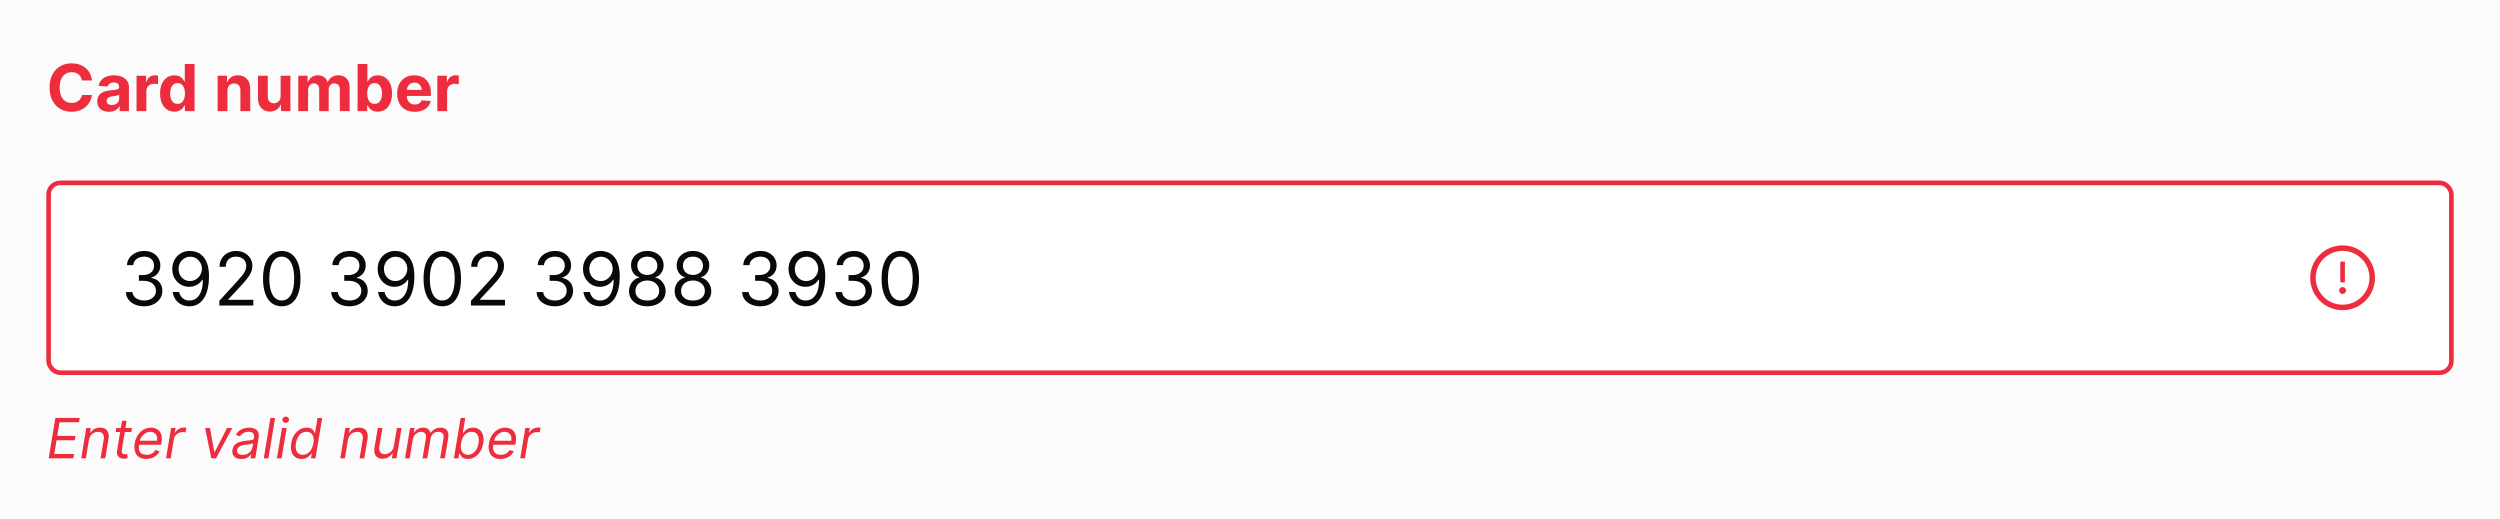 <svg width="540" height="112" viewBox="0 0 540 112" fill="none" xmlns="http://www.w3.org/2000/svg"><rect width="540" height="112" fill="#FBFBFB"/><path d="M19.869 17.383H17.691C17.651 17.101 17.57 16.851 17.447 16.632C17.325 16.41 17.167 16.221 16.975 16.065C16.783 15.91 16.561 15.79 16.309 15.707C16.06 15.624 15.79 15.583 15.499 15.583C14.972 15.583 14.512 15.714 14.121 15.976C13.73 16.234 13.427 16.612 13.212 17.109C12.996 17.603 12.889 18.203 12.889 18.909C12.889 19.635 12.996 20.245 13.212 20.739C13.43 21.233 13.735 21.605 14.126 21.857C14.518 22.109 14.97 22.235 15.484 22.235C15.772 22.235 16.039 22.197 16.284 22.121C16.533 22.044 16.753 21.933 16.945 21.788C17.137 21.639 17.297 21.458 17.423 21.246C17.552 21.034 17.641 20.792 17.691 20.52L19.869 20.53C19.812 20.997 19.671 21.448 19.446 21.882C19.224 22.313 18.924 22.699 18.546 23.041C18.172 23.379 17.724 23.647 17.204 23.846C16.687 24.041 16.102 24.139 15.449 24.139C14.541 24.139 13.729 23.934 13.013 23.523C12.3 23.112 11.737 22.517 11.322 21.738C10.912 20.959 10.706 20.016 10.706 18.909C10.706 17.799 10.915 16.854 11.332 16.075C11.75 15.296 12.317 14.703 13.033 14.296C13.749 13.884 14.554 13.679 15.449 13.679C16.039 13.679 16.586 13.762 17.09 13.928C17.597 14.093 18.046 14.335 18.437 14.653C18.828 14.968 19.146 15.354 19.391 15.812C19.64 16.269 19.799 16.793 19.869 17.383ZM23.55 24.144C23.063 24.144 22.629 24.06 22.247 23.891C21.866 23.718 21.565 23.465 21.343 23.13C21.124 22.792 21.015 22.371 21.015 21.867C21.015 21.443 21.092 21.087 21.248 20.798C21.404 20.51 21.616 20.278 21.885 20.102C22.153 19.927 22.458 19.794 22.799 19.704C23.144 19.615 23.505 19.552 23.883 19.516C24.327 19.469 24.685 19.426 24.957 19.386C25.229 19.343 25.426 19.28 25.549 19.197C25.671 19.115 25.733 18.992 25.733 18.829V18.8C25.733 18.485 25.633 18.241 25.434 18.069C25.239 17.896 24.96 17.81 24.599 17.81C24.218 17.81 23.915 17.895 23.689 18.064C23.464 18.23 23.315 18.438 23.242 18.69L21.283 18.531C21.383 18.067 21.578 17.666 21.87 17.328C22.161 16.987 22.538 16.725 22.998 16.543C23.462 16.357 23.999 16.264 24.609 16.264C25.033 16.264 25.439 16.314 25.827 16.413C26.218 16.513 26.564 16.667 26.866 16.876C27.171 17.084 27.411 17.353 27.587 17.681C27.763 18.006 27.851 18.395 27.851 18.849V24H25.842V22.941H25.782C25.66 23.18 25.496 23.39 25.29 23.572C25.085 23.751 24.838 23.892 24.549 23.995C24.261 24.095 23.928 24.144 23.55 24.144ZM24.157 22.683C24.468 22.683 24.743 22.621 24.982 22.499C25.221 22.373 25.408 22.204 25.544 21.991C25.68 21.779 25.747 21.539 25.747 21.271V20.46C25.681 20.503 25.59 20.543 25.474 20.579C25.361 20.613 25.234 20.644 25.091 20.674C24.949 20.701 24.806 20.725 24.664 20.749C24.521 20.768 24.392 20.787 24.276 20.803C24.027 20.84 23.81 20.898 23.625 20.977C23.439 21.057 23.295 21.165 23.192 21.3C23.089 21.433 23.038 21.599 23.038 21.798C23.038 22.086 23.142 22.306 23.351 22.459C23.563 22.608 23.832 22.683 24.157 22.683ZM29.494 24V16.364H31.547V17.696H31.626C31.766 17.222 31.999 16.864 32.327 16.622C32.656 16.377 33.033 16.254 33.461 16.254C33.567 16.254 33.681 16.261 33.804 16.274C33.927 16.287 34.034 16.306 34.127 16.329V18.208C34.028 18.178 33.89 18.152 33.715 18.129C33.539 18.105 33.378 18.094 33.232 18.094C32.921 18.094 32.642 18.162 32.397 18.298C32.155 18.43 31.963 18.616 31.82 18.854C31.681 19.093 31.611 19.368 31.611 19.68V24H29.494ZM37.681 24.124C37.101 24.124 36.575 23.975 36.105 23.677C35.637 23.375 35.266 22.933 34.991 22.349C34.719 21.763 34.583 21.044 34.583 20.192C34.583 19.317 34.724 18.589 35.006 18.009C35.288 17.426 35.662 16.99 36.129 16.702C36.6 16.41 37.115 16.264 37.676 16.264C38.103 16.264 38.459 16.337 38.745 16.483C39.033 16.625 39.265 16.805 39.441 17.02C39.62 17.232 39.755 17.441 39.848 17.646H39.913V13.818H42.026V24H39.938V22.777H39.848C39.749 22.989 39.608 23.2 39.426 23.408C39.247 23.614 39.013 23.785 38.725 23.921C38.44 24.056 38.092 24.124 37.681 24.124ZM38.352 22.439C38.693 22.439 38.981 22.346 39.217 22.16C39.455 21.972 39.638 21.708 39.764 21.37C39.893 21.032 39.958 20.636 39.958 20.182C39.958 19.728 39.895 19.333 39.769 18.999C39.643 18.664 39.46 18.405 39.222 18.223C38.983 18.041 38.693 17.95 38.352 17.95C38.004 17.95 37.71 18.044 37.472 18.233C37.233 18.422 37.053 18.684 36.93 19.018C36.807 19.353 36.746 19.741 36.746 20.182C36.746 20.626 36.807 21.019 36.93 21.36C37.056 21.698 37.236 21.963 37.472 22.155C37.71 22.345 38.004 22.439 38.352 22.439ZM49.125 19.585V24H47.007V16.364H49.026V17.711H49.115C49.284 17.267 49.568 16.916 49.965 16.657C50.363 16.395 50.845 16.264 51.412 16.264C51.942 16.264 52.405 16.38 52.799 16.612C53.194 16.844 53.5 17.176 53.719 17.607C53.938 18.034 54.047 18.544 54.047 19.138V24H51.929V19.516C51.932 19.048 51.813 18.684 51.571 18.422C51.329 18.157 50.996 18.024 50.572 18.024C50.287 18.024 50.035 18.085 49.816 18.208C49.601 18.331 49.432 18.51 49.309 18.745C49.19 18.977 49.129 19.257 49.125 19.585ZM60.613 20.749V16.364H62.731V24H60.698V22.613H60.618C60.446 23.06 60.159 23.42 59.758 23.692C59.36 23.963 58.875 24.099 58.301 24.099C57.791 24.099 57.342 23.983 56.954 23.751C56.566 23.519 56.263 23.19 56.044 22.762C55.829 22.334 55.72 21.822 55.716 21.226V16.364H57.834V20.848C57.837 21.299 57.959 21.655 58.197 21.917C58.436 22.179 58.756 22.31 59.157 22.31C59.412 22.31 59.651 22.252 59.873 22.136C60.095 22.016 60.274 21.841 60.409 21.609C60.549 21.377 60.617 21.09 60.613 20.749ZM64.425 24V16.364H66.444V17.711H66.533C66.692 17.264 66.957 16.91 67.329 16.652C67.7 16.393 68.144 16.264 68.661 16.264C69.185 16.264 69.63 16.395 69.998 16.657C70.366 16.916 70.612 17.267 70.734 17.711H70.814C70.969 17.273 71.251 16.924 71.659 16.662C72.07 16.397 72.555 16.264 73.116 16.264C73.828 16.264 74.406 16.491 74.851 16.945C75.298 17.396 75.522 18.036 75.522 18.864V24H73.409V19.282C73.409 18.858 73.296 18.54 73.071 18.327C72.846 18.115 72.564 18.009 72.226 18.009C71.841 18.009 71.541 18.132 71.326 18.377C71.11 18.619 71.003 18.939 71.003 19.337V24H68.949V19.237C68.949 18.863 68.842 18.564 68.626 18.342C68.414 18.12 68.134 18.009 67.786 18.009C67.551 18.009 67.339 18.069 67.15 18.188C66.964 18.304 66.817 18.468 66.707 18.68C66.598 18.889 66.543 19.134 66.543 19.416V24H64.425ZM77.235 24V13.818H79.353V17.646H79.417C79.51 17.441 79.644 17.232 79.82 17.02C79.999 16.805 80.231 16.625 80.516 16.483C80.804 16.337 81.162 16.264 81.59 16.264C82.147 16.264 82.66 16.41 83.131 16.702C83.602 16.99 83.978 17.426 84.259 18.009C84.541 18.589 84.682 19.317 84.682 20.192C84.682 21.044 84.544 21.763 84.269 22.349C83.998 22.933 83.626 23.375 83.156 23.677C82.688 23.975 82.165 24.124 81.585 24.124C81.174 24.124 80.824 24.056 80.536 23.921C80.251 23.785 80.017 23.614 79.835 23.408C79.652 23.2 79.513 22.989 79.417 22.777H79.323V24H77.235ZM79.308 20.182C79.308 20.636 79.371 21.032 79.497 21.37C79.623 21.708 79.805 21.972 80.043 22.16C80.282 22.346 80.572 22.439 80.913 22.439C81.258 22.439 81.55 22.345 81.788 22.155C82.027 21.963 82.208 21.698 82.33 21.36C82.456 21.019 82.519 20.626 82.519 20.182C82.519 19.741 82.458 19.353 82.335 19.018C82.213 18.684 82.032 18.422 81.793 18.233C81.555 18.044 81.261 17.95 80.913 17.95C80.569 17.95 80.277 18.041 80.038 18.223C79.803 18.405 79.623 18.664 79.497 18.999C79.371 19.333 79.308 19.728 79.308 20.182ZM89.575 24.149C88.79 24.149 88.114 23.99 87.547 23.672C86.983 23.35 86.549 22.896 86.244 22.31C85.939 21.72 85.787 21.022 85.787 20.217C85.787 19.431 85.939 18.742 86.244 18.148C86.549 17.555 86.978 17.093 87.532 16.761C88.089 16.43 88.742 16.264 89.491 16.264C89.995 16.264 90.463 16.345 90.898 16.508C91.335 16.667 91.716 16.907 92.041 17.229C92.369 17.55 92.624 17.954 92.807 18.442C92.989 18.926 93.08 19.492 93.08 20.142V20.724H86.632V19.411H91.087C91.087 19.106 91.02 18.836 90.888 18.601C90.755 18.366 90.571 18.182 90.336 18.049C90.104 17.913 89.834 17.845 89.526 17.845C89.204 17.845 88.919 17.92 88.671 18.069C88.425 18.215 88.233 18.412 88.094 18.66C87.954 18.906 87.883 19.179 87.88 19.481V20.729C87.88 21.107 87.95 21.433 88.089 21.708C88.231 21.983 88.432 22.195 88.69 22.345C88.949 22.494 89.255 22.568 89.61 22.568C89.845 22.568 90.061 22.535 90.256 22.469C90.452 22.402 90.619 22.303 90.758 22.171C90.898 22.038 91.004 21.875 91.077 21.683L93.035 21.812C92.936 22.283 92.732 22.694 92.424 23.046C92.119 23.393 91.725 23.665 91.241 23.861C90.76 24.053 90.205 24.149 89.575 24.149ZM94.462 24V16.364H96.516V17.696H96.595C96.734 17.222 96.968 16.864 97.296 16.622C97.624 16.377 98.002 16.254 98.43 16.254C98.536 16.254 98.65 16.261 98.773 16.274C98.895 16.287 99.003 16.306 99.096 16.329V18.208C98.996 18.178 98.859 18.152 98.683 18.129C98.508 18.105 98.347 18.094 98.201 18.094C97.889 18.094 97.611 18.162 97.366 18.298C97.124 18.43 96.932 18.616 96.789 18.854C96.65 19.093 96.58 19.368 96.58 19.68V24H94.462Z" fill="#ED2D3D"/><rect x="10.5" y="39.5" width="519" height="41" rx="2.5" fill="white"/><rect x="10.5" y="39.5" width="519" height="41" rx="2.5" stroke="#ED2D3D"/><path d="M31.136 66.159C30.386 66.159 29.718 66.03 29.131 65.773C28.547 65.515 28.083 65.157 27.739 64.699C27.398 64.237 27.212 63.701 27.182 63.091H28.614C28.644 63.466 28.773 63.79 29 64.062C29.227 64.331 29.525 64.54 29.892 64.688C30.259 64.835 30.667 64.909 31.114 64.909C31.614 64.909 32.057 64.822 32.443 64.648C32.83 64.474 33.133 64.231 33.352 63.92C33.572 63.61 33.682 63.25 33.682 62.841C33.682 62.413 33.576 62.036 33.364 61.71C33.151 61.381 32.841 61.123 32.432 60.938C32.023 60.752 31.523 60.659 30.932 60.659H30V59.409H30.932C31.394 59.409 31.799 59.326 32.148 59.159C32.5 58.992 32.775 58.758 32.972 58.455C33.172 58.151 33.273 57.795 33.273 57.386C33.273 56.992 33.186 56.65 33.011 56.358C32.837 56.066 32.591 55.839 32.273 55.676C31.958 55.513 31.587 55.432 31.159 55.432C30.758 55.432 30.379 55.506 30.023 55.653C29.671 55.797 29.383 56.008 29.159 56.284C28.936 56.557 28.814 56.886 28.796 57.273H27.432C27.454 56.663 27.638 56.129 27.983 55.67C28.328 55.208 28.778 54.849 29.335 54.591C29.896 54.333 30.511 54.205 31.182 54.205C31.901 54.205 32.519 54.35 33.034 54.642C33.549 54.93 33.945 55.311 34.222 55.784C34.498 56.258 34.636 56.769 34.636 57.318C34.636 57.974 34.464 58.532 34.119 58.994C33.778 59.456 33.314 59.776 32.727 59.955V60.045C33.462 60.167 34.036 60.479 34.449 60.983C34.862 61.483 35.068 62.102 35.068 62.841C35.068 63.474 34.896 64.042 34.551 64.546C34.21 65.046 33.744 65.439 33.153 65.727C32.562 66.015 31.89 66.159 31.136 66.159ZM41.097 54.205C41.574 54.208 42.051 54.299 42.528 54.477C43.006 54.655 43.441 54.951 43.835 55.364C44.229 55.773 44.545 56.331 44.784 57.04C45.023 57.748 45.142 58.636 45.142 59.705C45.142 60.739 45.044 61.657 44.847 62.46C44.653 63.26 44.373 63.934 44.006 64.483C43.642 65.032 43.199 65.449 42.676 65.733C42.157 66.017 41.57 66.159 40.915 66.159C40.263 66.159 39.682 66.03 39.17 65.773C38.663 65.511 38.246 65.15 37.92 64.688C37.599 64.222 37.392 63.682 37.301 63.068H38.688C38.812 63.602 39.061 64.044 39.432 64.392C39.807 64.737 40.301 64.909 40.915 64.909C41.812 64.909 42.521 64.517 43.04 63.733C43.562 62.949 43.824 61.841 43.824 60.409H43.733C43.521 60.727 43.269 61.002 42.977 61.233C42.686 61.464 42.362 61.642 42.006 61.767C41.65 61.892 41.271 61.955 40.869 61.955C40.203 61.955 39.591 61.79 39.034 61.46C38.481 61.127 38.038 60.67 37.705 60.091C37.375 59.508 37.21 58.841 37.21 58.091C37.21 57.379 37.369 56.727 37.688 56.136C38.01 55.542 38.46 55.068 39.04 54.716C39.623 54.364 40.309 54.193 41.097 54.205ZM41.097 55.455C40.619 55.455 40.189 55.574 39.807 55.812C39.428 56.047 39.127 56.365 38.903 56.767C38.684 57.165 38.574 57.606 38.574 58.091C38.574 58.576 38.68 59.017 38.892 59.415C39.108 59.809 39.401 60.123 39.773 60.358C40.148 60.589 40.574 60.705 41.051 60.705C41.411 60.705 41.746 60.635 42.057 60.494C42.367 60.35 42.638 60.155 42.869 59.909C43.104 59.659 43.288 59.377 43.42 59.062C43.553 58.744 43.619 58.413 43.619 58.068C43.619 57.614 43.51 57.188 43.29 56.79C43.074 56.392 42.775 56.07 42.392 55.824C42.013 55.578 41.581 55.455 41.097 55.455ZM47.376 66V64.977L51.217 60.773C51.668 60.28 52.039 59.852 52.331 59.489C52.623 59.121 52.839 58.776 52.979 58.455C53.123 58.129 53.195 57.788 53.195 57.432C53.195 57.023 53.096 56.669 52.899 56.369C52.706 56.07 52.441 55.839 52.104 55.676C51.767 55.513 51.388 55.432 50.967 55.432C50.52 55.432 50.13 55.525 49.797 55.71C49.467 55.892 49.212 56.148 49.03 56.477C48.852 56.807 48.763 57.193 48.763 57.636H47.422C47.422 56.955 47.579 56.356 47.894 55.841C48.208 55.326 48.636 54.924 49.178 54.636C49.723 54.349 50.335 54.205 51.013 54.205C51.695 54.205 52.299 54.349 52.825 54.636C53.352 54.924 53.765 55.312 54.064 55.801C54.363 56.29 54.513 56.833 54.513 57.432C54.513 57.86 54.435 58.278 54.28 58.688C54.128 59.093 53.863 59.545 53.484 60.045C53.109 60.542 52.589 61.148 51.922 61.864L49.308 64.659V64.75H54.717V66H47.376ZM60.859 66.159C60.003 66.159 59.274 65.926 58.672 65.46C58.07 64.99 57.609 64.311 57.291 63.42C56.973 62.526 56.814 61.447 56.814 60.182C56.814 58.924 56.973 57.85 57.291 56.96C57.613 56.066 58.075 55.385 58.678 54.915C59.284 54.441 60.011 54.205 60.859 54.205C61.708 54.205 62.433 54.441 63.035 54.915C63.642 55.385 64.104 56.066 64.422 56.96C64.744 57.85 64.905 58.924 64.905 60.182C64.905 61.447 64.746 62.526 64.428 63.42C64.109 64.311 63.649 64.99 63.047 65.46C62.445 65.926 61.715 66.159 60.859 66.159ZM60.859 64.909C61.708 64.909 62.367 64.5 62.837 63.682C63.306 62.864 63.541 61.697 63.541 60.182C63.541 59.174 63.433 58.316 63.217 57.608C63.005 56.9 62.698 56.36 62.297 55.989C61.899 55.617 61.42 55.432 60.859 55.432C60.019 55.432 59.361 55.847 58.888 56.676C58.414 57.502 58.178 58.67 58.178 60.182C58.178 61.189 58.284 62.045 58.496 62.75C58.708 63.455 59.013 63.99 59.41 64.358C59.812 64.725 60.295 64.909 60.859 64.909ZM75.496 66.159C74.746 66.159 74.077 66.03 73.49 65.773C72.907 65.515 72.443 65.157 72.098 64.699C71.757 64.237 71.572 63.701 71.541 63.091H72.973C73.003 63.466 73.132 63.79 73.359 64.062C73.587 64.331 73.884 64.54 74.251 64.688C74.619 64.835 75.026 64.909 75.473 64.909C75.973 64.909 76.416 64.822 76.803 64.648C77.189 64.474 77.492 64.231 77.712 63.92C77.931 63.61 78.041 63.25 78.041 62.841C78.041 62.413 77.935 62.036 77.723 61.71C77.511 61.381 77.2 61.123 76.791 60.938C76.382 60.752 75.882 60.659 75.291 60.659H74.359V59.409H75.291C75.753 59.409 76.159 59.326 76.507 59.159C76.859 58.992 77.134 58.758 77.331 58.455C77.532 58.151 77.632 57.795 77.632 57.386C77.632 56.992 77.545 56.65 77.371 56.358C77.197 56.066 76.95 55.839 76.632 55.676C76.318 55.513 75.947 55.432 75.519 55.432C75.117 55.432 74.738 55.506 74.382 55.653C74.03 55.797 73.742 56.008 73.519 56.284C73.295 56.557 73.174 56.886 73.155 57.273H71.791C71.814 56.663 71.998 56.129 72.342 55.67C72.687 55.208 73.138 54.849 73.695 54.591C74.255 54.333 74.871 54.205 75.541 54.205C76.261 54.205 76.878 54.35 77.394 54.642C77.909 54.93 78.305 55.311 78.581 55.784C78.858 56.258 78.996 56.769 78.996 57.318C78.996 57.974 78.823 58.532 78.479 58.994C78.138 59.456 77.674 59.776 77.087 59.955V60.045C77.822 60.167 78.395 60.479 78.808 60.983C79.221 61.483 79.428 62.102 79.428 62.841C79.428 63.474 79.255 64.042 78.91 64.546C78.57 65.046 78.104 65.439 77.513 65.727C76.922 66.015 76.249 66.159 75.496 66.159ZM85.456 54.205C85.933 54.208 86.41 54.299 86.888 54.477C87.365 54.655 87.801 54.951 88.195 55.364C88.588 55.773 88.905 56.331 89.144 57.04C89.382 57.748 89.501 58.636 89.501 59.705C89.501 60.739 89.403 61.657 89.206 62.46C89.013 63.26 88.733 63.934 88.365 64.483C88.001 65.032 87.558 65.449 87.035 65.733C86.517 66.017 85.93 66.159 85.274 66.159C84.623 66.159 84.041 66.03 83.53 65.773C83.022 65.511 82.606 65.15 82.28 64.688C81.958 64.222 81.751 63.682 81.66 63.068H83.047C83.172 63.602 83.42 64.044 83.791 64.392C84.166 64.737 84.66 64.909 85.274 64.909C86.172 64.909 86.88 64.517 87.399 63.733C87.922 62.949 88.183 61.841 88.183 60.409H88.092C87.88 60.727 87.628 61.002 87.337 61.233C87.045 61.464 86.721 61.642 86.365 61.767C86.009 61.892 85.63 61.955 85.229 61.955C84.562 61.955 83.95 61.79 83.394 61.46C82.84 61.127 82.397 60.67 82.064 60.091C81.734 59.508 81.57 58.841 81.57 58.091C81.57 57.379 81.729 56.727 82.047 56.136C82.369 55.542 82.82 55.068 83.399 54.716C83.983 54.364 84.668 54.193 85.456 54.205ZM85.456 55.455C84.979 55.455 84.549 55.574 84.166 55.812C83.787 56.047 83.486 56.365 83.263 56.767C83.043 57.165 82.933 57.606 82.933 58.091C82.933 58.576 83.039 59.017 83.251 59.415C83.467 59.809 83.761 60.123 84.132 60.358C84.507 60.589 84.933 60.705 85.41 60.705C85.77 60.705 86.106 60.635 86.416 60.494C86.727 60.35 86.998 60.155 87.229 59.909C87.463 59.659 87.647 59.377 87.78 59.062C87.912 58.744 87.979 58.413 87.979 58.068C87.979 57.614 87.869 57.188 87.649 56.79C87.433 56.392 87.134 56.07 86.751 55.824C86.373 55.578 85.941 55.455 85.456 55.455ZM95.531 66.159C94.675 66.159 93.946 65.926 93.344 65.46C92.742 64.99 92.281 64.311 91.963 63.42C91.645 62.526 91.486 61.447 91.486 60.182C91.486 58.924 91.645 57.85 91.963 56.96C92.285 56.066 92.747 55.385 93.349 54.915C93.956 54.441 94.683 54.205 95.531 54.205C96.38 54.205 97.105 54.441 97.707 54.915C98.313 55.385 98.776 56.066 99.094 56.96C99.416 57.85 99.577 58.924 99.577 60.182C99.577 61.447 99.418 62.526 99.099 63.42C98.781 64.311 98.321 64.99 97.719 65.46C97.117 65.926 96.387 66.159 95.531 66.159ZM95.531 64.909C96.38 64.909 97.039 64.5 97.508 63.682C97.978 62.864 98.213 61.697 98.213 60.182C98.213 59.174 98.105 58.316 97.889 57.608C97.677 56.9 97.37 56.36 96.969 55.989C96.571 55.617 96.092 55.432 95.531 55.432C94.69 55.432 94.033 55.847 93.56 56.676C93.086 57.502 92.849 58.67 92.849 60.182C92.849 61.189 92.956 62.045 93.168 62.75C93.38 63.455 93.685 63.99 94.082 64.358C94.484 64.725 94.967 64.909 95.531 64.909ZM101.736 66V64.977L105.577 60.773C106.027 60.28 106.399 59.852 106.69 59.489C106.982 59.121 107.198 58.776 107.338 58.455C107.482 58.129 107.554 57.788 107.554 57.432C107.554 57.023 107.455 56.669 107.259 56.369C107.065 56.07 106.8 55.839 106.463 55.676C106.126 55.513 105.747 55.432 105.327 55.432C104.88 55.432 104.49 55.525 104.156 55.71C103.827 55.892 103.571 56.148 103.389 56.477C103.211 56.807 103.122 57.193 103.122 57.636H101.781C101.781 56.955 101.938 56.356 102.253 55.841C102.567 55.326 102.995 54.924 103.537 54.636C104.082 54.349 104.694 54.205 105.372 54.205C106.054 54.205 106.658 54.349 107.185 54.636C107.711 54.924 108.124 55.312 108.423 55.801C108.723 56.29 108.872 56.833 108.872 57.432C108.872 57.86 108.795 58.278 108.639 58.688C108.488 59.093 108.223 59.545 107.844 60.045C107.469 60.542 106.948 61.148 106.281 61.864L103.668 64.659V64.75H109.077V66H101.736ZM119.855 66.159C119.105 66.159 118.437 66.03 117.849 65.773C117.266 65.515 116.802 65.157 116.457 64.699C116.116 64.237 115.931 63.701 115.901 63.091H117.332C117.363 63.466 117.491 63.79 117.719 64.062C117.946 64.331 118.243 64.54 118.611 64.688C118.978 64.835 119.385 64.909 119.832 64.909C120.332 64.909 120.776 64.822 121.162 64.648C121.548 64.474 121.851 64.231 122.071 63.92C122.291 63.61 122.401 63.25 122.401 62.841C122.401 62.413 122.295 62.036 122.082 61.71C121.87 61.381 121.56 61.123 121.151 60.938C120.741 60.752 120.241 60.659 119.651 60.659H118.719V59.409H119.651C120.113 59.409 120.518 59.326 120.866 59.159C121.219 58.992 121.493 58.758 121.69 58.455C121.891 58.151 121.991 57.795 121.991 57.386C121.991 56.992 121.904 56.65 121.73 56.358C121.556 56.066 121.31 55.839 120.991 55.676C120.677 55.513 120.306 55.432 119.878 55.432C119.476 55.432 119.098 55.506 118.741 55.653C118.389 55.797 118.101 56.008 117.878 56.284C117.654 56.557 117.533 56.886 117.514 57.273H116.151C116.173 56.663 116.357 56.129 116.702 55.67C117.046 55.208 117.497 54.849 118.054 54.591C118.615 54.333 119.23 54.205 119.901 54.205C120.62 54.205 121.238 54.35 121.753 54.642C122.268 54.93 122.664 55.311 122.94 55.784C123.217 56.258 123.355 56.769 123.355 57.318C123.355 57.974 123.183 58.532 122.838 58.994C122.497 59.456 122.033 59.776 121.446 59.955V60.045C122.181 60.167 122.755 60.479 123.168 60.983C123.58 61.483 123.787 62.102 123.787 62.841C123.787 63.474 123.615 64.042 123.27 64.546C122.929 65.046 122.463 65.439 121.872 65.727C121.281 66.015 120.609 66.159 119.855 66.159ZM129.815 54.205C130.293 54.208 130.77 54.299 131.247 54.477C131.724 54.655 132.16 54.951 132.554 55.364C132.948 55.773 133.264 56.331 133.503 57.04C133.741 57.748 133.861 58.636 133.861 59.705C133.861 60.739 133.762 61.657 133.565 62.46C133.372 63.26 133.092 63.934 132.724 64.483C132.361 65.032 131.918 65.449 131.395 65.733C130.876 66.017 130.289 66.159 129.634 66.159C128.982 66.159 128.401 66.03 127.889 65.773C127.382 65.511 126.965 65.15 126.639 64.688C126.317 64.222 126.111 63.682 126.02 63.068H127.406C127.531 63.602 127.779 64.044 128.151 64.392C128.526 64.737 129.02 64.909 129.634 64.909C130.531 64.909 131.24 64.517 131.759 63.733C132.281 62.949 132.543 61.841 132.543 60.409H132.452C132.24 60.727 131.988 61.002 131.696 61.233C131.404 61.464 131.08 61.642 130.724 61.767C130.368 61.892 129.99 61.955 129.588 61.955C128.921 61.955 128.31 61.79 127.753 61.46C127.2 61.127 126.757 60.67 126.423 60.091C126.094 59.508 125.929 58.841 125.929 58.091C125.929 57.379 126.088 56.727 126.406 56.136C126.728 55.542 127.179 55.068 127.759 54.716C128.342 54.364 129.027 54.193 129.815 54.205ZM129.815 55.455C129.338 55.455 128.908 55.574 128.526 55.812C128.147 56.047 127.846 56.365 127.622 56.767C127.402 57.165 127.293 57.606 127.293 58.091C127.293 58.576 127.399 59.017 127.611 59.415C127.827 59.809 128.12 60.123 128.491 60.358C128.866 60.589 129.293 60.705 129.77 60.705C130.13 60.705 130.465 60.635 130.776 60.494C131.086 60.35 131.357 60.155 131.588 59.909C131.823 59.659 132.007 59.377 132.139 59.062C132.272 58.744 132.338 58.413 132.338 58.068C132.338 57.614 132.228 57.188 132.009 56.79C131.793 56.392 131.493 56.07 131.111 55.824C130.732 55.578 130.3 55.455 129.815 55.455ZM139.822 66.159C139.042 66.159 138.353 66.021 137.754 65.744C137.16 65.464 136.696 65.079 136.362 64.591C136.029 64.099 135.864 63.538 135.868 62.909C135.864 62.417 135.961 61.962 136.158 61.545C136.355 61.125 136.624 60.775 136.964 60.494C137.309 60.21 137.694 60.03 138.118 59.955V59.886C137.561 59.742 137.118 59.43 136.788 58.949C136.459 58.464 136.296 57.913 136.3 57.295C136.296 56.705 136.446 56.176 136.749 55.71C137.052 55.244 137.468 54.877 137.999 54.608C138.533 54.339 139.141 54.205 139.822 54.205C140.497 54.205 141.099 54.339 141.629 54.608C142.16 54.877 142.576 55.244 142.879 55.71C143.186 56.176 143.341 56.705 143.345 57.295C143.341 57.913 143.173 58.464 142.839 58.949C142.51 59.43 142.072 59.742 141.527 59.886V59.955C141.947 60.03 142.326 60.21 142.663 60.494C143 60.775 143.269 61.125 143.47 61.545C143.671 61.962 143.773 62.417 143.777 62.909C143.773 63.538 143.603 64.099 143.266 64.591C142.932 65.079 142.468 65.464 141.874 65.744C141.283 66.021 140.599 66.159 139.822 66.159ZM139.822 64.909C140.349 64.909 140.804 64.824 141.186 64.653C141.569 64.483 141.864 64.242 142.072 63.932C142.281 63.621 142.387 63.258 142.391 62.841C142.387 62.401 142.273 62.013 142.05 61.676C141.826 61.339 141.521 61.074 141.135 60.881C140.752 60.688 140.315 60.591 139.822 60.591C139.326 60.591 138.883 60.688 138.493 60.881C138.107 61.074 137.802 61.339 137.578 61.676C137.358 62.013 137.25 62.401 137.254 62.841C137.25 63.258 137.351 63.621 137.555 63.932C137.764 64.242 138.061 64.483 138.447 64.653C138.834 64.824 139.292 64.909 139.822 64.909ZM139.822 59.386C140.239 59.386 140.608 59.303 140.93 59.136C141.256 58.97 141.512 58.737 141.697 58.438C141.883 58.138 141.978 57.788 141.982 57.386C141.978 56.992 141.885 56.65 141.703 56.358C141.521 56.062 141.269 55.835 140.947 55.676C140.625 55.513 140.25 55.432 139.822 55.432C139.387 55.432 139.006 55.513 138.68 55.676C138.355 55.835 138.103 56.062 137.925 56.358C137.747 56.65 137.66 56.992 137.663 57.386C137.66 57.788 137.749 58.138 137.93 58.438C138.116 58.737 138.372 58.97 138.697 59.136C139.023 59.303 139.398 59.386 139.822 59.386ZM149.682 66.159C148.902 66.159 148.212 66.021 147.614 65.744C147.019 65.464 146.555 65.079 146.222 64.591C145.888 64.099 145.723 63.538 145.727 62.909C145.723 62.417 145.82 61.962 146.017 61.545C146.214 61.125 146.483 60.775 146.824 60.494C147.169 60.21 147.553 60.03 147.977 59.955V59.886C147.42 59.742 146.977 59.43 146.648 58.949C146.318 58.464 146.155 57.913 146.159 57.295C146.155 56.705 146.305 56.176 146.608 55.71C146.911 55.244 147.328 54.877 147.858 54.608C148.392 54.339 149 54.205 149.682 54.205C150.356 54.205 150.958 54.339 151.489 54.608C152.019 54.877 152.436 55.244 152.739 55.71C153.045 56.176 153.201 56.705 153.205 57.295C153.201 57.913 153.032 58.464 152.699 58.949C152.369 59.43 151.932 59.742 151.386 59.886V59.955C151.807 60.03 152.186 60.21 152.523 60.494C152.86 60.775 153.129 61.125 153.33 61.545C153.53 61.962 153.633 62.417 153.636 62.909C153.633 63.538 153.462 64.099 153.125 64.591C152.792 65.079 152.328 65.464 151.733 65.744C151.142 66.021 150.458 66.159 149.682 66.159ZM149.682 64.909C150.208 64.909 150.663 64.824 151.045 64.653C151.428 64.483 151.723 64.242 151.932 63.932C152.14 63.621 152.246 63.258 152.25 62.841C152.246 62.401 152.133 62.013 151.909 61.676C151.686 61.339 151.381 61.074 150.994 60.881C150.612 60.688 150.174 60.591 149.682 60.591C149.186 60.591 148.742 60.688 148.352 60.881C147.966 61.074 147.661 61.339 147.438 61.676C147.218 62.013 147.11 62.401 147.114 62.841C147.11 63.258 147.21 63.621 147.415 63.932C147.623 64.242 147.92 64.483 148.307 64.653C148.693 64.824 149.152 64.909 149.682 64.909ZM149.682 59.386C150.098 59.386 150.468 59.303 150.79 59.136C151.116 58.97 151.371 58.737 151.557 58.438C151.742 58.138 151.837 57.788 151.841 57.386C151.837 56.992 151.744 56.65 151.562 56.358C151.381 56.062 151.129 55.835 150.807 55.676C150.485 55.513 150.11 55.432 149.682 55.432C149.246 55.432 148.866 55.513 148.54 55.676C148.214 55.835 147.962 56.062 147.784 56.358C147.606 56.65 147.519 56.992 147.523 57.386C147.519 57.788 147.608 58.138 147.79 58.438C147.975 58.737 148.231 58.97 148.557 59.136C148.883 59.303 149.258 59.386 149.682 59.386ZM164.246 66.159C163.496 66.159 162.827 66.03 162.24 65.773C161.657 65.515 161.193 65.157 160.848 64.699C160.507 64.237 160.321 63.701 160.291 63.091H161.723C161.753 63.466 161.882 63.79 162.109 64.062C162.337 64.331 162.634 64.54 163.001 64.688C163.369 64.835 163.776 64.909 164.223 64.909C164.723 64.909 165.166 64.822 165.553 64.648C165.939 64.474 166.242 64.231 166.462 63.92C166.681 63.61 166.791 63.25 166.791 62.841C166.791 62.413 166.685 62.036 166.473 61.71C166.261 61.381 165.95 61.123 165.541 60.938C165.132 60.752 164.632 60.659 164.041 60.659H163.109V59.409H164.041C164.503 59.409 164.909 59.326 165.257 59.159C165.609 58.992 165.884 58.758 166.081 58.455C166.282 58.151 166.382 57.795 166.382 57.386C166.382 56.992 166.295 56.65 166.121 56.358C165.946 56.066 165.7 55.839 165.382 55.676C165.068 55.513 164.696 55.432 164.268 55.432C163.867 55.432 163.488 55.506 163.132 55.653C162.78 55.797 162.492 56.008 162.268 56.284C162.045 56.557 161.924 56.886 161.905 57.273H160.541C160.564 56.663 160.748 56.129 161.092 55.67C161.437 55.208 161.888 54.849 162.445 54.591C163.005 54.333 163.621 54.205 164.291 54.205C165.011 54.205 165.628 54.35 166.143 54.642C166.659 54.93 167.054 55.311 167.331 55.784C167.607 56.258 167.746 56.769 167.746 57.318C167.746 57.974 167.573 58.532 167.229 58.994C166.888 59.456 166.424 59.776 165.837 59.955V60.045C166.571 60.167 167.145 60.479 167.558 60.983C167.971 61.483 168.178 62.102 168.178 62.841C168.178 63.474 168.005 64.042 167.661 64.546C167.32 65.046 166.854 65.439 166.263 65.727C165.672 66.015 165 66.159 164.246 66.159ZM174.206 54.205C174.683 54.208 175.161 54.299 175.638 54.477C176.115 54.655 176.551 54.951 176.945 55.364C177.339 55.773 177.655 56.331 177.893 57.04C178.132 57.748 178.251 58.636 178.251 59.705C178.251 60.739 178.153 61.657 177.956 62.46C177.763 63.26 177.482 63.934 177.115 64.483C176.751 65.032 176.308 65.449 175.786 65.733C175.267 66.017 174.679 66.159 174.024 66.159C173.373 66.159 172.791 66.03 172.28 65.773C171.772 65.511 171.356 65.15 171.03 64.688C170.708 64.222 170.501 63.682 170.411 63.068H171.797C171.922 63.602 172.17 64.044 172.541 64.392C172.916 64.737 173.411 64.909 174.024 64.909C174.922 64.909 175.63 64.517 176.149 63.733C176.672 62.949 176.933 61.841 176.933 60.409H176.842C176.63 60.727 176.378 61.002 176.087 61.233C175.795 61.464 175.471 61.642 175.115 61.767C174.759 61.892 174.38 61.955 173.979 61.955C173.312 61.955 172.7 61.79 172.143 61.46C171.59 61.127 171.147 60.67 170.814 60.091C170.484 59.508 170.32 58.841 170.32 58.091C170.32 57.379 170.479 56.727 170.797 56.136C171.119 55.542 171.57 55.068 172.149 54.716C172.732 54.364 173.418 54.193 174.206 54.205ZM174.206 55.455C173.729 55.455 173.299 55.574 172.916 55.812C172.537 56.047 172.236 56.365 172.013 56.767C171.793 57.165 171.683 57.606 171.683 58.091C171.683 58.576 171.789 59.017 172.001 59.415C172.217 59.809 172.511 60.123 172.882 60.358C173.257 60.589 173.683 60.705 174.161 60.705C174.52 60.705 174.856 60.635 175.166 60.494C175.477 60.35 175.748 60.155 175.979 59.909C176.214 59.659 176.397 59.377 176.53 59.062C176.662 58.744 176.729 58.413 176.729 58.068C176.729 57.614 176.619 57.188 176.399 56.79C176.183 56.392 175.884 56.07 175.501 55.824C175.123 55.578 174.691 55.455 174.206 55.455ZM184.418 66.159C183.668 66.159 182.999 66.03 182.412 65.773C181.829 65.515 181.365 65.157 181.02 64.699C180.679 64.237 180.493 63.701 180.463 63.091H181.895C181.925 63.466 182.054 63.79 182.281 64.062C182.509 64.331 182.806 64.54 183.173 64.688C183.541 64.835 183.948 64.909 184.395 64.909C184.895 64.909 185.338 64.822 185.724 64.648C186.111 64.474 186.414 64.231 186.634 63.92C186.853 63.61 186.963 63.25 186.963 62.841C186.963 62.413 186.857 62.036 186.645 61.71C186.433 61.381 186.122 61.123 185.713 60.938C185.304 60.752 184.804 60.659 184.213 60.659H183.281V59.409H184.213C184.675 59.409 185.08 59.326 185.429 59.159C185.781 58.992 186.056 58.758 186.253 58.455C186.454 58.151 186.554 57.795 186.554 57.386C186.554 56.992 186.467 56.65 186.293 56.358C186.118 56.066 185.872 55.839 185.554 55.676C185.24 55.513 184.868 55.432 184.44 55.432C184.039 55.432 183.66 55.506 183.304 55.653C182.952 55.797 182.664 56.008 182.44 56.284C182.217 56.557 182.096 56.886 182.077 57.273H180.713C180.736 56.663 180.92 56.129 181.264 55.67C181.609 55.208 182.06 54.849 182.616 54.591C183.177 54.333 183.793 54.205 184.463 54.205C185.183 54.205 185.8 54.35 186.315 54.642C186.83 54.93 187.226 55.311 187.503 55.784C187.779 56.258 187.918 56.769 187.918 57.318C187.918 57.974 187.745 58.532 187.401 58.994C187.06 59.456 186.596 59.776 186.009 59.955V60.045C186.743 60.167 187.317 60.479 187.73 60.983C188.143 61.483 188.349 62.102 188.349 62.841C188.349 63.474 188.177 64.042 187.832 64.546C187.491 65.046 187.026 65.439 186.435 65.727C185.844 66.015 185.171 66.159 184.418 66.159ZM194.469 66.159C193.613 66.159 192.884 65.926 192.281 65.46C191.679 64.99 191.219 64.311 190.901 63.42C190.582 62.526 190.423 61.447 190.423 60.182C190.423 58.924 190.582 57.85 190.901 56.96C191.223 56.066 191.685 55.385 192.287 54.915C192.893 54.441 193.62 54.205 194.469 54.205C195.317 54.205 196.043 54.441 196.645 54.915C197.251 55.385 197.713 56.066 198.031 56.96C198.353 57.85 198.514 58.924 198.514 60.182C198.514 61.447 198.355 62.526 198.037 63.42C197.719 64.311 197.259 64.99 196.656 65.46C196.054 65.926 195.325 66.159 194.469 66.159ZM194.469 64.909C195.317 64.909 195.976 64.5 196.446 63.682C196.916 62.864 197.151 61.697 197.151 60.182C197.151 59.174 197.043 58.316 196.827 57.608C196.615 56.9 196.308 56.36 195.906 55.989C195.509 55.617 195.029 55.432 194.469 55.432C193.628 55.432 192.971 55.847 192.497 56.676C192.024 57.502 191.787 58.67 191.787 60.182C191.787 61.189 191.893 62.045 192.105 62.75C192.317 63.455 192.622 63.99 193.02 64.358C193.421 64.725 193.904 64.909 194.469 64.909Z" fill="#09090C"/><path d="M506 53C502.134 53 499 56.134 499 60C499 63.866 502.134 67 506 67C509.866 67 513 63.866 513 60C513 56.134 509.866 53 506 53ZM506 65.812C502.791 65.812 500.188 63.209 500.188 60C500.188 56.791 502.791 54.188 506 54.188C509.209 54.188 511.812 56.791 511.812 60C511.812 63.209 509.209 65.812 506 65.812Z" fill="#ED2D3D"/><path d="M505.25 62.75C505.25 62.949 505.329 63.14 505.47 63.28C505.61 63.421 505.801 63.5 506 63.5C506.199 63.5 506.39 63.421 506.53 63.28C506.671 63.14 506.75 62.949 506.75 62.75C506.75 62.551 506.671 62.36 506.53 62.22C506.39 62.079 506.199 62 506 62C505.801 62 505.61 62.079 505.47 62.22C505.329 62.36 505.25 62.551 505.25 62.75ZM505.625 61H506.375C506.444 61 506.5 60.944 506.5 60.875V56.625C506.5 56.556 506.444 56.5 506.375 56.5H505.625C505.556 56.5 505.5 56.556 505.5 56.625V60.875C505.5 60.944 505.556 61 505.625 61Z" fill="#ED2D3D"/><path d="M10.511 99L11.96 90.273H17.227L17.074 91.21H12.864L12.369 94.159H16.307L16.153 95.097H12.216L11.722 98.062H16L15.847 99H10.511ZM19.2 95.062L18.553 99H17.547L18.638 92.454H19.609L19.439 93.477H19.524C19.729 93.145 20.006 92.878 20.355 92.676C20.704 92.472 21.126 92.369 21.621 92.369C22.058 92.369 22.428 92.46 22.729 92.642C23.033 92.821 23.247 93.094 23.372 93.46C23.5 93.824 23.518 94.284 23.428 94.841L22.729 99H21.723L22.405 94.909C22.49 94.398 22.423 93.997 22.204 93.707C21.989 93.418 21.646 93.273 21.178 93.273C20.854 93.273 20.554 93.342 20.278 93.481C20.006 93.621 19.774 93.824 19.584 94.091C19.396 94.358 19.268 94.682 19.2 95.062ZM28.504 92.454L28.367 93.307H24.976L25.112 92.454H28.504ZM26.356 90.886H27.362L26.322 97.125C26.277 97.409 26.284 97.622 26.343 97.764C26.406 97.903 26.5 97.997 26.625 98.046C26.753 98.091 26.89 98.114 27.038 98.114C27.149 98.114 27.24 98.108 27.311 98.097C27.382 98.082 27.439 98.071 27.481 98.062L27.549 98.966C27.473 98.992 27.369 99.017 27.238 99.043C27.11 99.071 26.953 99.085 26.765 99.085C26.481 99.085 26.214 99.024 25.964 98.902C25.714 98.78 25.522 98.594 25.389 98.344C25.255 98.094 25.22 97.778 25.282 97.398L26.356 90.886ZM31.583 99.136C30.955 99.136 30.436 98.997 30.027 98.719C29.618 98.438 29.333 98.046 29.171 97.543C29.009 97.037 28.983 96.449 29.094 95.778C29.205 95.108 29.425 94.517 29.755 94.006C30.084 93.492 30.495 93.091 30.986 92.804C31.478 92.514 32.017 92.369 32.605 92.369C32.946 92.369 33.275 92.426 33.59 92.54C33.905 92.653 34.178 92.838 34.408 93.094C34.638 93.347 34.799 93.682 34.89 94.099C34.98 94.517 34.975 95.031 34.873 95.642L34.804 96.068H29.759L29.895 95.199H33.918C33.983 94.829 33.966 94.5 33.867 94.21C33.77 93.921 33.601 93.692 33.36 93.524C33.121 93.356 32.819 93.273 32.452 93.273C32.074 93.273 31.722 93.375 31.395 93.579C31.069 93.781 30.796 94.037 30.577 94.347C30.358 94.653 30.222 94.966 30.168 95.284L30.049 96.034C29.963 96.577 29.976 97.008 30.087 97.329C30.201 97.651 30.398 97.882 30.679 98.024C30.961 98.163 31.313 98.233 31.736 98.233C32.006 98.233 32.255 98.196 32.482 98.122C32.709 98.046 32.912 97.932 33.091 97.781C33.27 97.628 33.421 97.438 33.543 97.21L34.463 97.483C34.307 97.812 34.087 98.102 33.803 98.352C33.522 98.599 33.192 98.793 32.814 98.932C32.439 99.068 32.029 99.136 31.583 99.136ZM35.863 99L36.954 92.454H37.926L37.755 93.443H37.824C37.994 93.119 38.254 92.856 38.603 92.655C38.953 92.453 39.324 92.352 39.716 92.352C39.792 92.352 39.885 92.354 39.992 92.356C40.1 92.356 40.184 92.361 40.244 92.369L40.074 93.392C40.039 93.383 39.963 93.371 39.843 93.354C39.724 93.334 39.596 93.324 39.46 93.324C39.142 93.324 38.848 93.391 38.578 93.524C38.308 93.655 38.082 93.837 37.9 94.07C37.718 94.3 37.602 94.562 37.551 94.858L36.869 99H35.863ZM50.17 92.454L46.658 99H45.636L44.306 92.454H45.354L46.292 97.671H46.36L49.036 92.454H50.17ZM52.116 99.153C51.701 99.153 51.338 99.075 51.025 98.919C50.713 98.76 50.481 98.531 50.331 98.233C50.18 97.932 50.139 97.568 50.207 97.142C50.272 96.767 50.399 96.463 50.586 96.23C50.774 95.994 51.001 95.81 51.268 95.676C51.538 95.54 51.828 95.439 52.137 95.374C52.45 95.305 52.761 95.253 53.071 95.216C53.474 95.165 53.802 95.125 54.055 95.097C54.308 95.068 54.498 95.021 54.626 94.956C54.754 94.891 54.832 94.778 54.86 94.619V94.585C54.929 94.168 54.873 93.842 54.694 93.609C54.515 93.374 54.196 93.256 53.735 93.256C53.258 93.256 52.859 93.361 52.538 93.571C52.217 93.781 51.98 94.006 51.826 94.244L50.94 93.903C51.173 93.506 51.451 93.196 51.775 92.974C52.099 92.75 52.439 92.594 52.794 92.506C53.149 92.415 53.491 92.369 53.821 92.369C54.031 92.369 54.268 92.395 54.532 92.446C54.797 92.494 55.044 92.595 55.274 92.749C55.507 92.902 55.681 93.133 55.798 93.443C55.917 93.753 55.934 94.168 55.849 94.688L55.133 99H54.127L54.281 98.114H54.23C54.139 98.256 54 98.408 53.812 98.57C53.627 98.731 53.393 98.869 53.109 98.983C52.828 99.097 52.497 99.153 52.116 99.153ZM52.406 98.25C52.804 98.25 53.152 98.172 53.45 98.016C53.751 97.859 53.992 97.658 54.174 97.41C54.359 97.163 54.474 96.903 54.52 96.631L54.673 95.71C54.622 95.761 54.521 95.808 54.37 95.851C54.22 95.891 54.049 95.926 53.859 95.957C53.672 95.986 53.488 96.011 53.309 96.034C53.133 96.054 52.991 96.071 52.883 96.085C52.616 96.119 52.362 96.175 52.12 96.251C51.882 96.325 51.68 96.438 51.515 96.588C51.353 96.736 51.252 96.938 51.213 97.193C51.153 97.543 51.237 97.807 51.464 97.986C51.691 98.162 52.005 98.25 52.406 98.25ZM59.423 90.273L57.974 99H56.969L58.418 90.273H59.423ZM59.816 99L60.907 92.454H61.913L60.822 99H59.816ZM61.717 91.347C61.521 91.347 61.352 91.28 61.21 91.146C61.071 91.013 61.001 90.852 61.001 90.665C61.001 90.477 61.071 90.317 61.21 90.183C61.352 90.05 61.521 89.983 61.717 89.983C61.913 89.983 62.081 90.05 62.22 90.183C62.362 90.317 62.433 90.477 62.433 90.665C62.433 90.852 62.362 91.013 62.22 91.146C62.081 91.28 61.913 91.347 61.717 91.347ZM65.127 99.136C64.579 99.136 64.119 98.999 63.746 98.723C63.374 98.445 63.111 98.053 62.958 97.547C62.807 97.038 62.789 96.438 62.903 95.744C63.019 95.057 63.236 94.46 63.555 93.954C63.876 93.449 64.269 93.058 64.735 92.783C65.201 92.507 65.71 92.369 66.261 92.369C66.687 92.369 67.012 92.44 67.237 92.582C67.464 92.722 67.629 92.881 67.731 93.06C67.833 93.236 67.911 93.381 67.965 93.494H68.05L68.587 90.273H69.593L68.144 99H67.173L67.343 97.994H67.224C67.13 98.114 66.999 98.264 66.832 98.446C66.664 98.625 66.442 98.785 66.167 98.928C65.894 99.067 65.548 99.136 65.127 99.136ZM65.374 98.233C65.778 98.233 66.138 98.128 66.457 97.918C66.778 97.704 67.045 97.41 67.258 97.035C67.471 96.658 67.619 96.222 67.701 95.727C67.783 95.239 67.781 94.811 67.692 94.445C67.604 94.075 67.435 93.788 67.185 93.584C66.935 93.376 66.604 93.273 66.192 93.273C65.769 93.273 65.401 93.382 65.089 93.601C64.776 93.817 64.522 94.111 64.326 94.483C64.13 94.852 63.994 95.267 63.917 95.727C63.84 96.193 63.839 96.617 63.913 96.997C63.986 97.375 64.143 97.676 64.381 97.901C64.623 98.122 64.954 98.233 65.374 98.233ZM75.146 95.062L74.498 99H73.492L74.583 92.454H75.555L75.384 93.477H75.469C75.674 93.145 75.951 92.878 76.3 92.676C76.65 92.472 77.072 92.369 77.566 92.369C78.004 92.369 78.373 92.46 78.674 92.642C78.978 92.821 79.192 93.094 79.317 93.46C79.445 93.824 79.464 94.284 79.373 94.841L78.674 99H77.668L78.35 94.909C78.435 94.398 78.369 93.997 78.15 93.707C77.934 93.418 77.592 93.273 77.123 93.273C76.799 93.273 76.499 93.342 76.224 93.481C75.951 93.621 75.719 93.824 75.529 94.091C75.342 94.358 75.214 94.682 75.146 95.062ZM85.08 96.324L85.728 92.454H86.733L85.642 99H84.637L84.824 97.892H84.756C84.552 98.224 84.266 98.507 83.9 98.74C83.533 98.97 83.103 99.085 82.608 99.085C82.199 99.085 81.85 98.996 81.56 98.817C81.273 98.635 81.069 98.362 80.946 97.999C80.827 97.632 80.813 97.171 80.904 96.614L81.603 92.454H82.608L81.927 96.546C81.85 97.023 81.922 97.403 82.144 97.688C82.365 97.972 82.685 98.114 83.103 98.114C83.353 98.114 83.617 98.05 83.895 97.922C84.177 97.794 84.427 97.598 84.645 97.334C84.867 97.07 85.012 96.733 85.08 96.324ZM87.484 99L88.575 92.454H89.547L89.376 93.477H89.462C89.658 93.128 89.923 92.856 90.258 92.663C90.597 92.467 90.979 92.369 91.405 92.369C91.831 92.369 92.173 92.467 92.432 92.663C92.69 92.856 92.871 93.128 92.973 93.477H93.041C93.263 93.136 93.558 92.867 93.928 92.668C94.3 92.469 94.72 92.369 95.189 92.369C95.769 92.369 96.215 92.553 96.527 92.919C96.842 93.285 96.936 93.852 96.808 94.619L96.075 99H95.07L95.803 94.619C95.879 94.133 95.803 93.788 95.572 93.584C95.345 93.376 95.053 93.273 94.695 93.273C94.234 93.273 93.855 93.41 93.557 93.686C93.258 93.962 93.075 94.312 93.007 94.739L92.291 99H91.269L92.019 94.517C92.078 94.142 92.007 93.841 91.805 93.614C91.604 93.386 91.311 93.273 90.928 93.273C90.666 93.273 90.41 93.344 90.16 93.486C89.91 93.625 89.696 93.818 89.517 94.065C89.338 94.31 89.223 94.591 89.172 94.909L88.49 99H87.484ZM98.05 99L99.499 90.273H100.505L99.977 93.494H100.062C100.153 93.381 100.279 93.236 100.441 93.06C100.603 92.881 100.82 92.722 101.093 92.582C101.366 92.44 101.715 92.369 102.141 92.369C102.692 92.369 103.154 92.507 103.526 92.783C103.901 93.058 104.164 93.449 104.315 93.954C104.468 94.46 104.488 95.057 104.374 95.744C104.261 96.438 104.043 97.038 103.722 97.547C103.404 98.053 103.012 98.445 102.546 98.723C102.083 98.999 101.579 99.136 101.033 99.136C100.613 99.136 100.288 99.067 100.058 98.928C99.83 98.785 99.663 98.625 99.555 98.446C99.45 98.264 99.369 98.114 99.312 97.994H99.192L99.022 99H98.05ZM99.585 95.727C99.505 96.222 99.506 96.658 99.589 97.035C99.671 97.41 99.835 97.704 100.079 97.918C100.323 98.128 100.647 98.233 101.05 98.233C101.471 98.233 101.84 98.122 102.158 97.901C102.477 97.676 102.738 97.375 102.942 96.997C103.147 96.617 103.289 96.193 103.369 95.727C103.442 95.267 103.44 94.852 103.36 94.483C103.283 94.111 103.121 93.817 102.874 93.601C102.63 93.382 102.295 93.273 101.869 93.273C101.46 93.273 101.097 93.376 100.782 93.584C100.469 93.788 100.211 94.075 100.006 94.445C99.805 94.811 99.664 95.239 99.585 95.727ZM108.094 99.136C107.467 99.136 106.948 98.997 106.539 98.719C106.13 98.438 105.844 98.046 105.683 97.543C105.521 97.037 105.495 96.449 105.606 95.778C105.717 95.108 105.937 94.517 106.266 94.006C106.596 93.492 107.006 93.091 107.498 92.804C107.989 92.514 108.529 92.369 109.117 92.369C109.458 92.369 109.786 92.426 110.102 92.54C110.417 92.653 110.69 92.838 110.92 93.094C111.15 93.347 111.31 93.682 111.401 94.099C111.492 94.517 111.487 95.031 111.384 95.642L111.316 96.068H106.271L106.407 95.199H110.43C110.495 94.829 110.478 94.5 110.379 94.21C110.282 93.921 110.113 93.692 109.871 93.524C109.633 93.356 109.33 93.273 108.964 93.273C108.586 93.273 108.234 93.375 107.907 93.579C107.58 93.781 107.308 94.037 107.089 94.347C106.87 94.653 106.734 94.966 106.68 95.284L106.56 96.034C106.475 96.577 106.488 97.008 106.599 97.329C106.712 97.651 106.91 97.882 107.191 98.024C107.472 98.163 107.825 98.233 108.248 98.233C108.518 98.233 108.766 98.196 108.994 98.122C109.221 98.046 109.424 97.932 109.603 97.781C109.782 97.628 109.933 97.438 110.055 97.21L110.975 97.483C110.819 97.812 110.599 98.102 110.315 98.352C110.033 98.599 109.704 98.793 109.326 98.932C108.951 99.068 108.54 99.136 108.094 99.136ZM112.375 99L113.466 92.454H114.438L114.267 93.443H114.335C114.506 93.119 114.766 92.856 115.115 92.655C115.464 92.453 115.835 92.352 116.227 92.352C116.304 92.352 116.396 92.354 116.504 92.356C116.612 92.356 116.696 92.361 116.756 92.369L116.585 93.392C116.551 93.383 116.474 93.371 116.355 93.354C116.236 93.334 116.108 93.324 115.972 93.324C115.653 93.324 115.359 93.391 115.089 93.524C114.82 93.655 114.594 93.837 114.412 94.07C114.23 94.3 114.114 94.562 114.062 94.858L113.381 99H112.375Z" fill="#ED2D3D"/></svg>